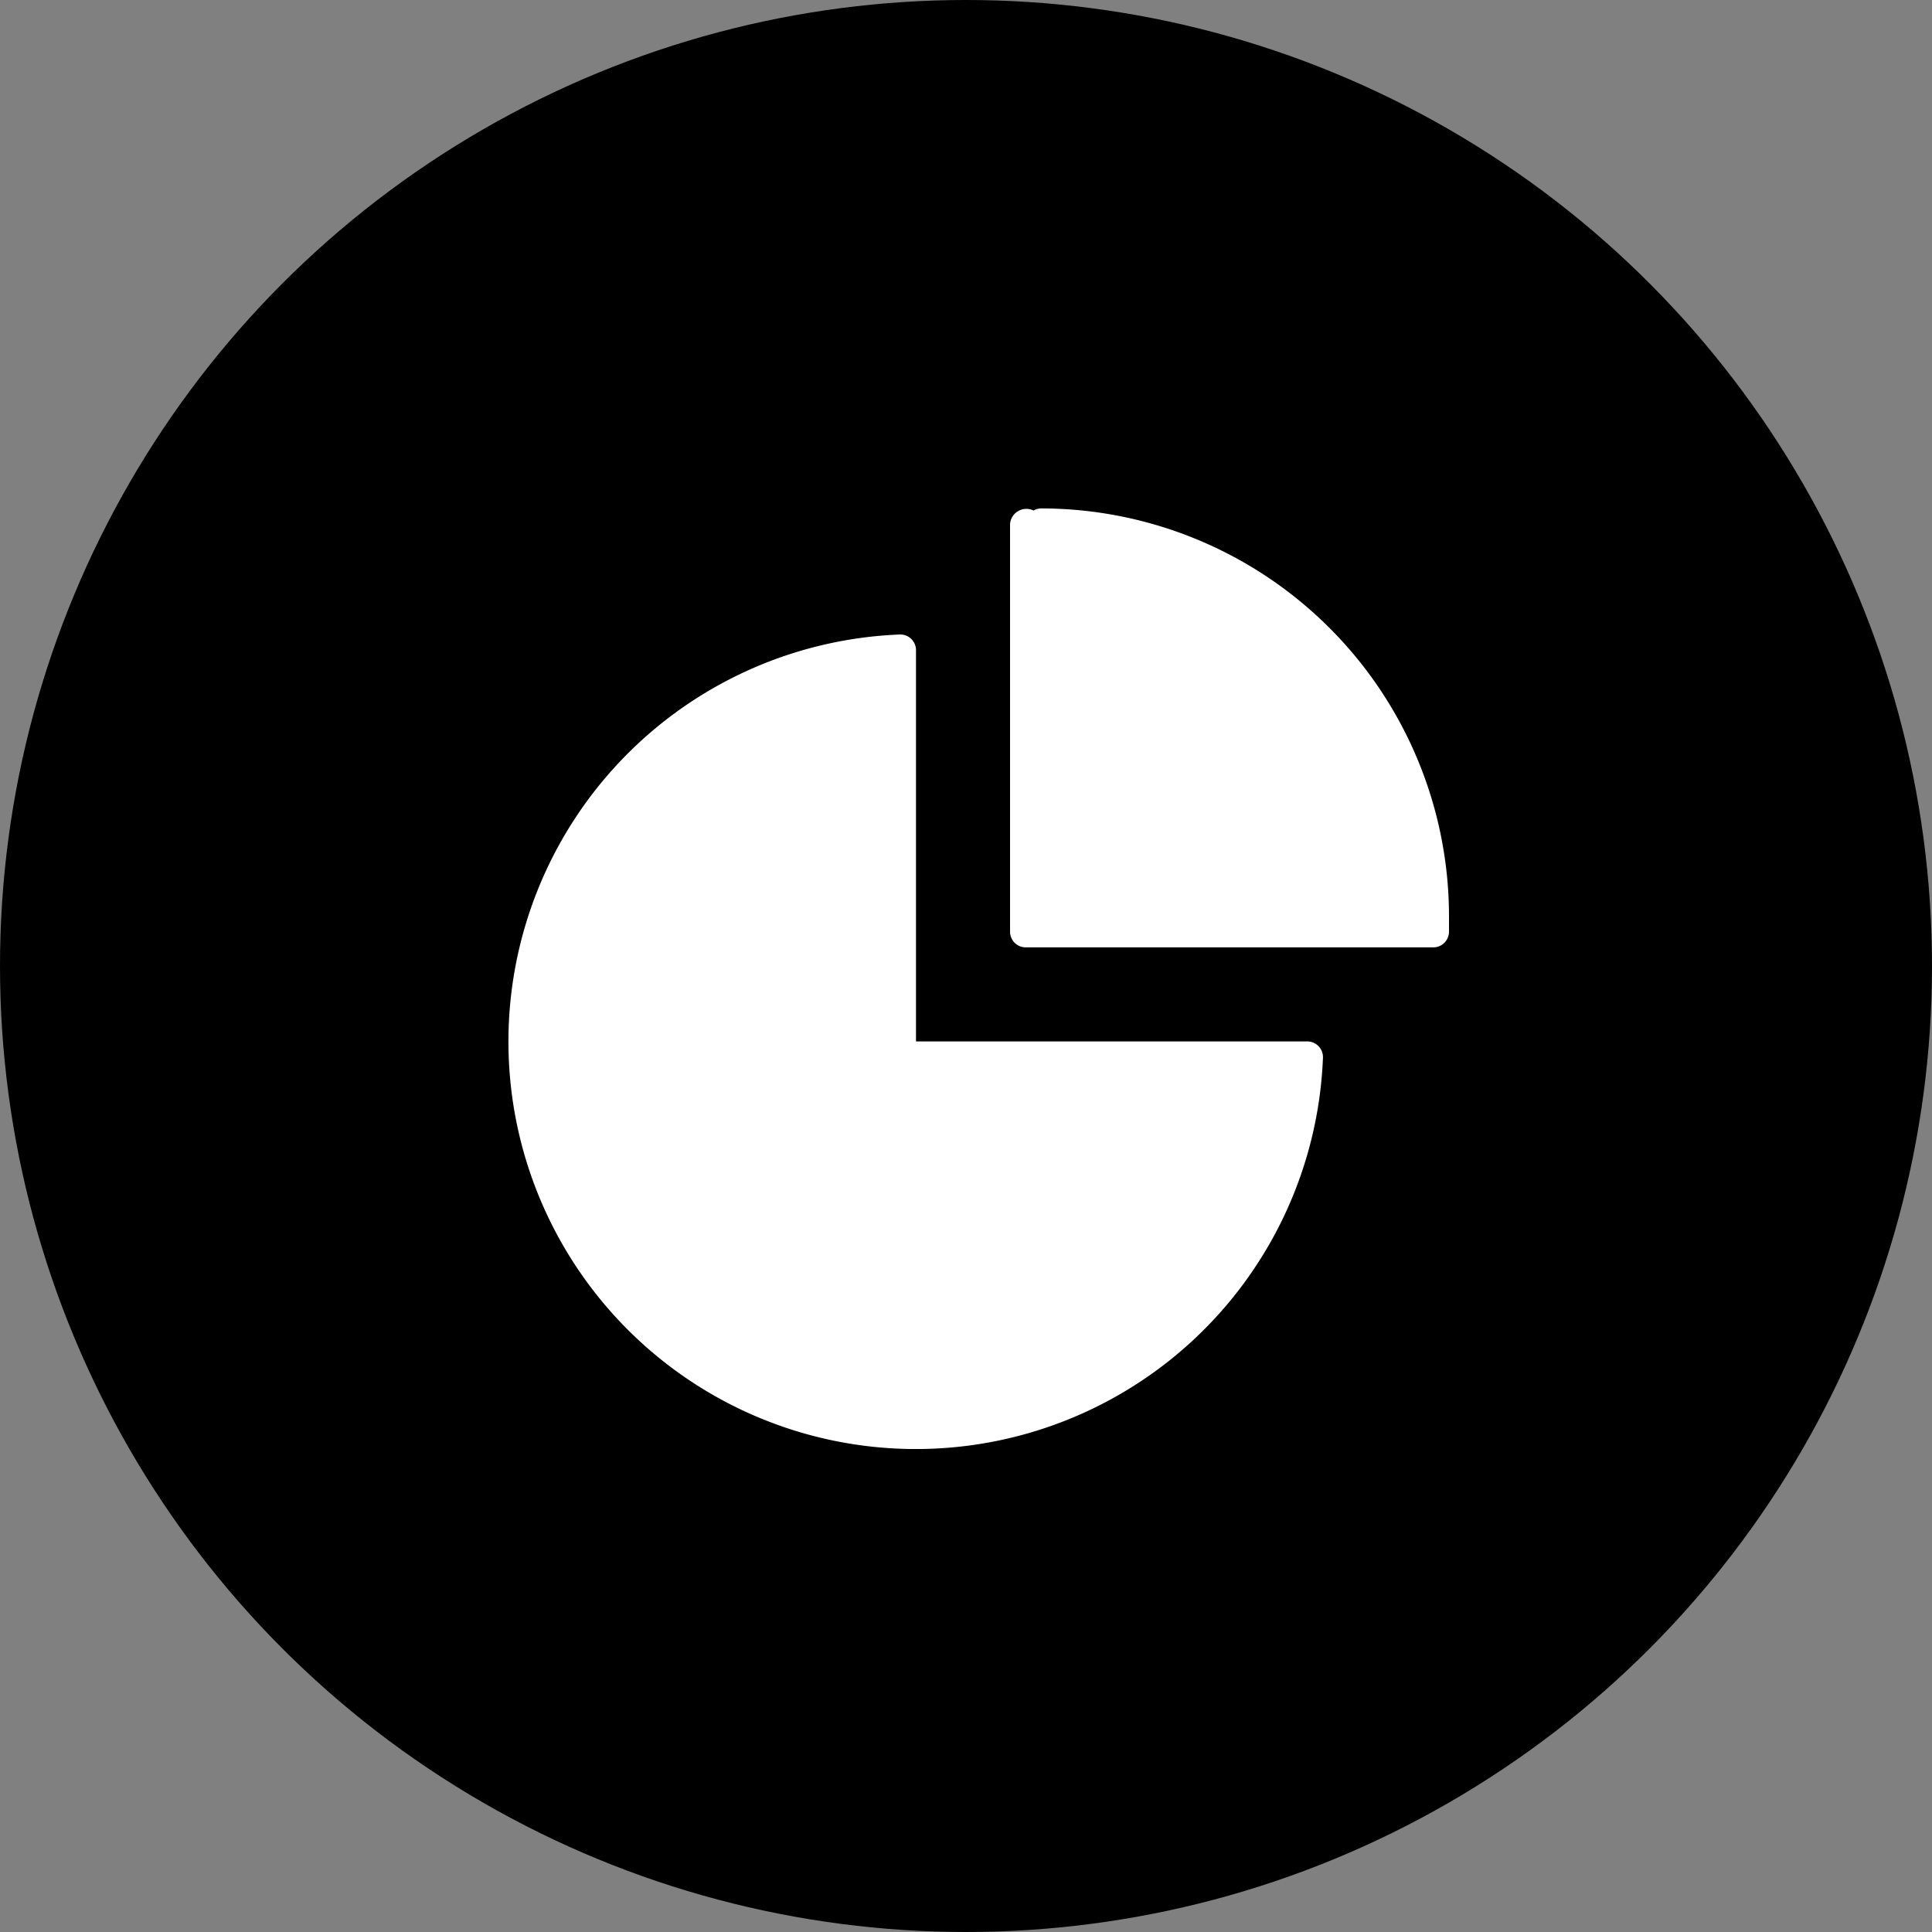 <svg xmlns="http://www.w3.org/2000/svg" xmlns:xlink="http://www.w3.org/1999/xlink" width="76" height="76" viewBox="0 0 76 76">
  <rect x="0" y="0" width="76" height="76" fill="#808080" stroke="none"/>
  <defs>
    <clipPath id="clip-path">
      <rect id="Rectangle_821" data-name="Rectangle 821" width="37" height="37" fill="#fff"/>
    </clipPath>
  </defs>
  <g id="Group_887" data-name="Group 887" transform="translate(-465 -790)">
    <circle id="Ellipse_412" data-name="Ellipse 412" cx="38" cy="38" r="38" transform="translate(465 790)"/>
    <g id="Group_662" data-name="Group 662" transform="translate(485 810)">
      <g id="Group_661" data-name="Group 661" clip-path="url(#clip-path)">
        <path id="Path_18927" data-name="Path 18927" d="M31.425,20.029H16.033V4.637a.616.616,0,0,0-.19-.444.609.609,0,0,0-.45-.171A16.027,16.027,0,1,0,32.042,20.669a.617.617,0,0,0-.617-.64" transform="translate(0 0.938)" fill="#fff"/>
        <path id="Path_18928" data-name="Path 18928" d="M17.233,0a.607.607,0,0,0-.308.083A.644.644,0,0,0,16,.617V16.65a.617.617,0,0,0,.617.617H32.65a.617.617,0,0,0,.617-.617v-.617A16.052,16.052,0,0,0,17.233,0" transform="translate(3.733)" fill="#fff"/>
      </g>
    </g>
  </g>
</svg>
